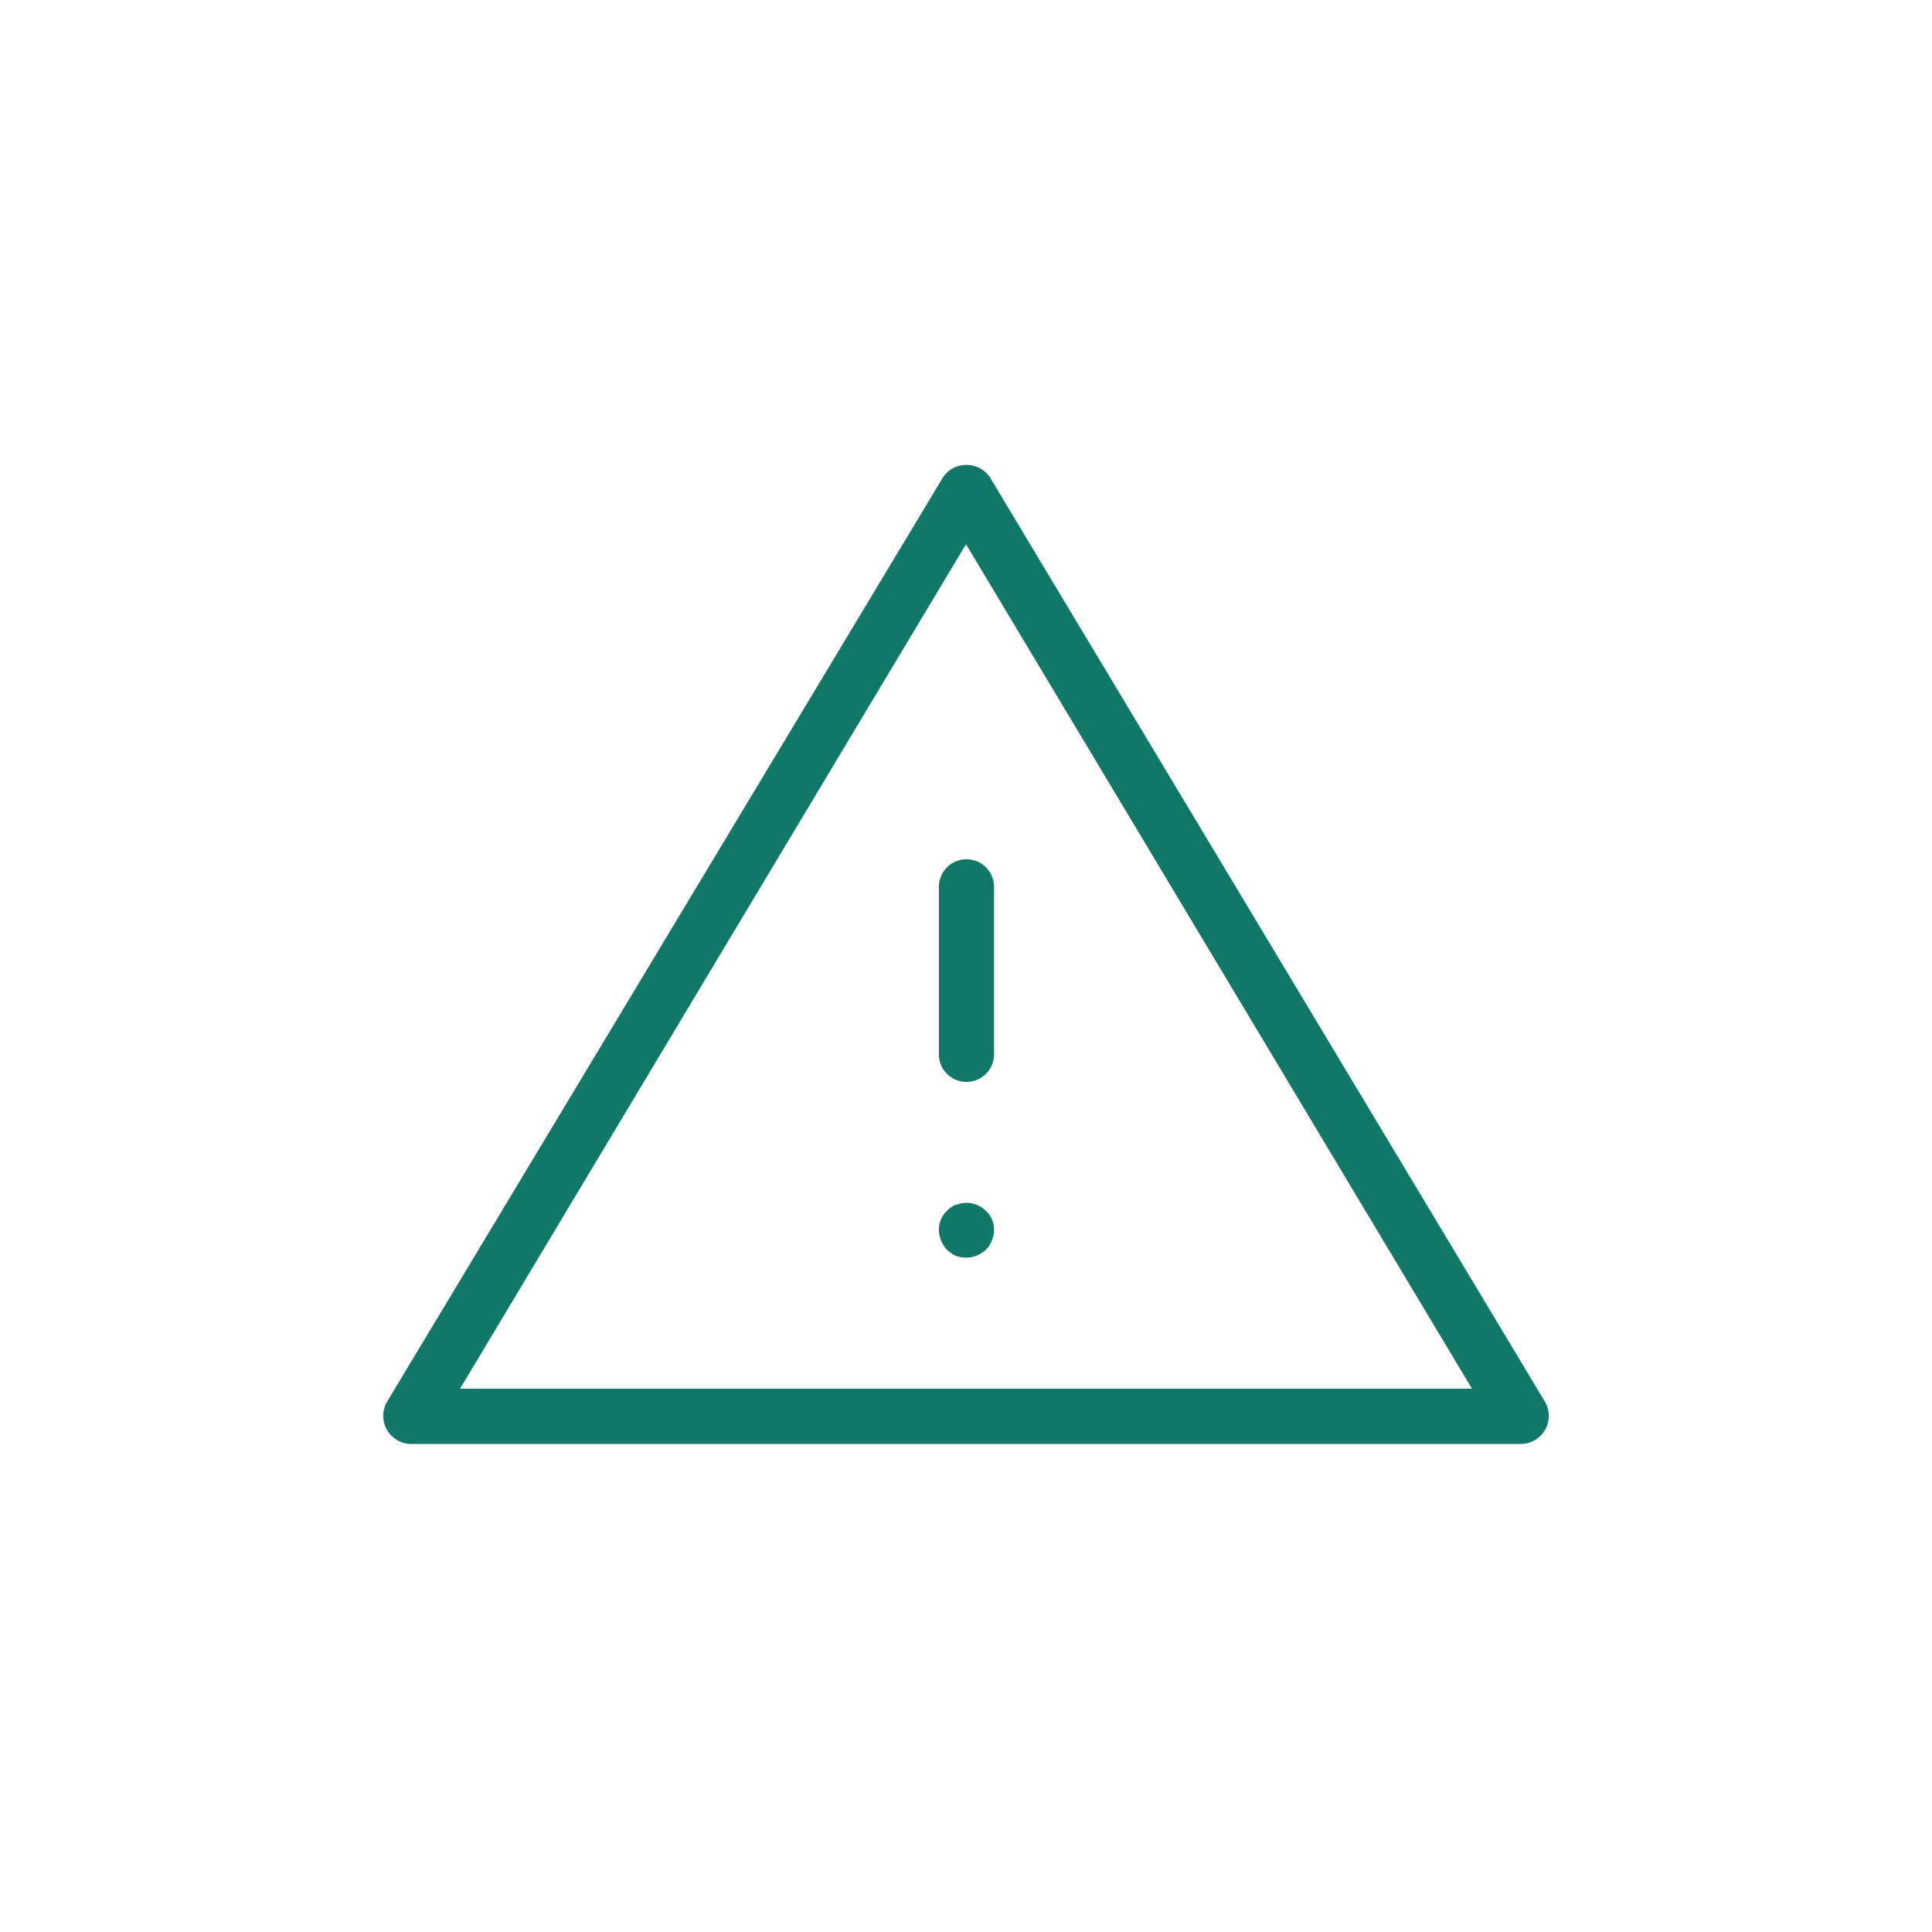 <svg xmlns="http://www.w3.org/2000/svg" viewBox="0 0 42 42"><defs><style>.cls-1{fill:none;}.cls-2{fill:#176;}</style></defs><title>アウトライン前</title><g id="レイヤー_2" data-name="レイヤー 2"><g id="image_parts"><g id="アウトライン前"><rect class="cls-1" width="42" height="42"/><path class="cls-2" d="M33.59,30.48,21.51,10.36a.62.62,0,0,0-1,0L8.41,30.48a.61.61,0,0,0,.52.91H33.07a.61.61,0,0,0,.52-.91ZM10,30.19,21,11.83,32,30.19Zm10.78-4a.5.5,0,0,0-.19.13.56.56,0,0,0-.18.42.59.59,0,0,0,.05.23.53.53,0,0,0,.13.2.64.64,0,0,0,.19.13.63.63,0,0,0,.65-.13.53.53,0,0,0,.13-.2.59.59,0,0,0,.05-.23.56.56,0,0,0-.18-.42A.6.6,0,0,0,20.77,26.2Zm-.37-6.92v3.65a.6.6,0,0,0,1.2,0V19.28a.6.6,0,0,0-1.2,0Z"/></g></g></g></svg>